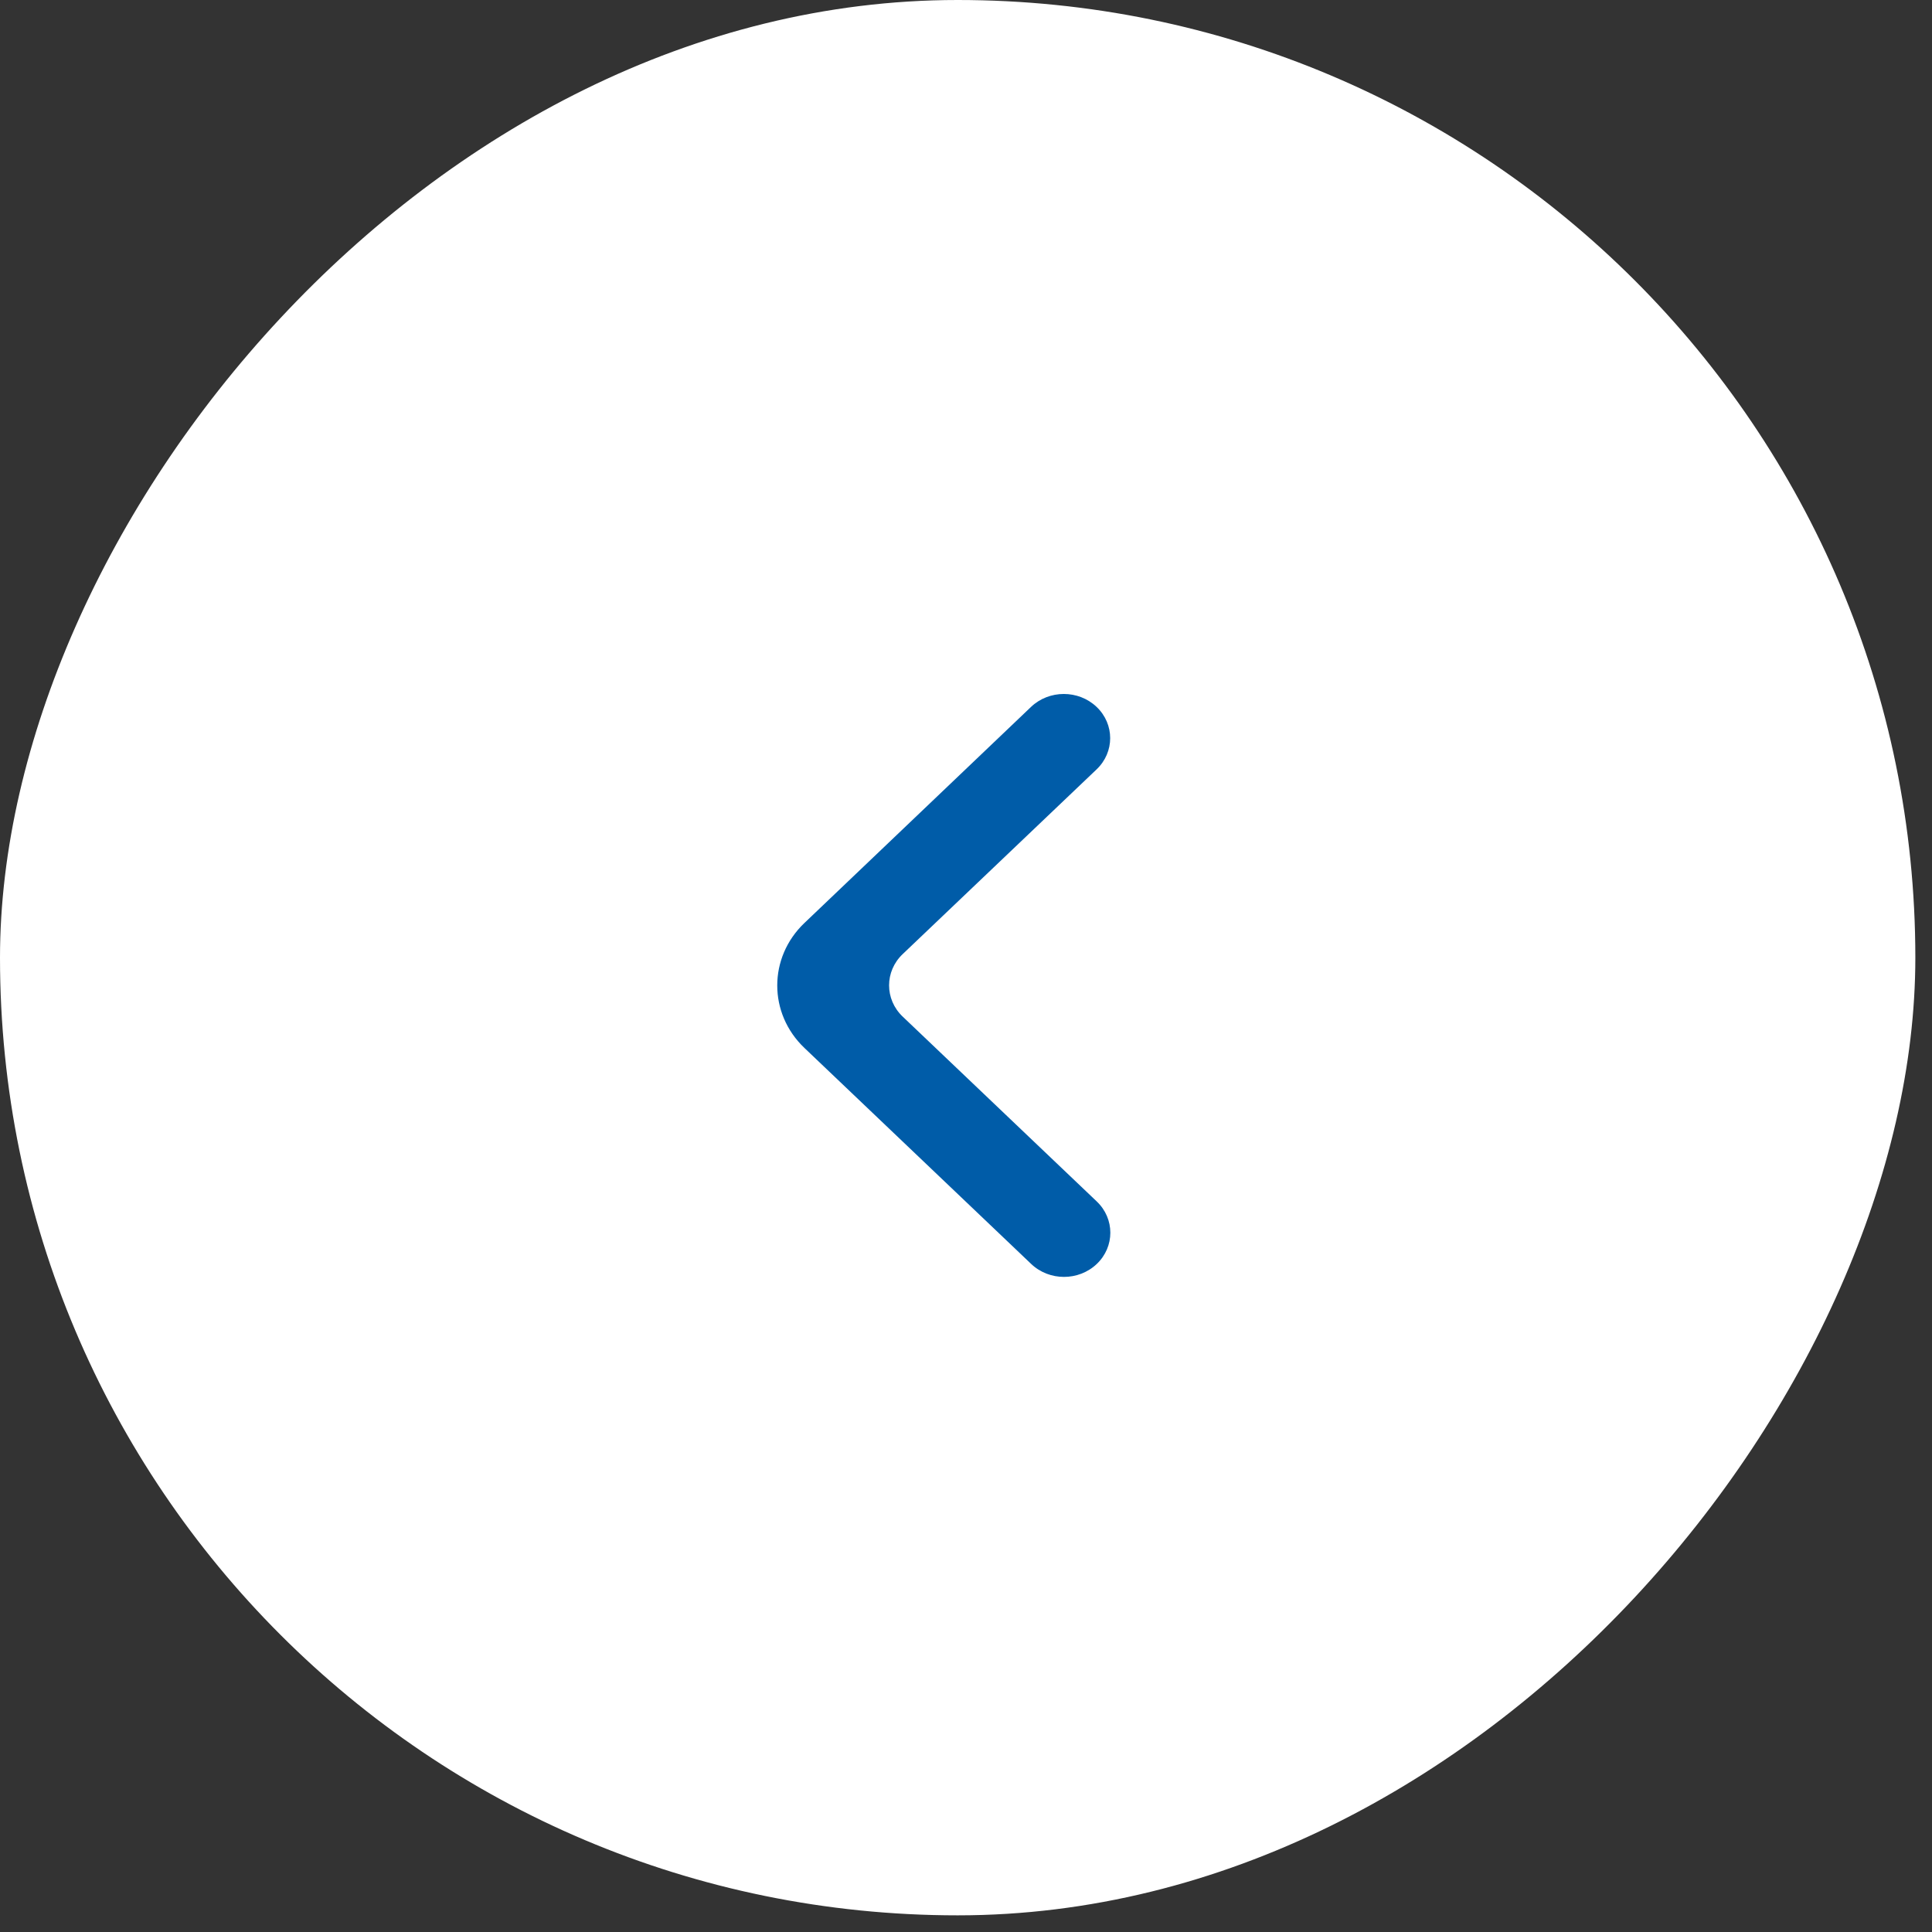 <?xml version="1.0" encoding="UTF-8"?> <svg xmlns="http://www.w3.org/2000/svg" width="58" height="58" viewBox="0 0 58 58" fill="none"><rect x="0" y="0" width="58" height="58" fill="#333333" stroke="none"/><rect width="57.5" height="57.5" rx="28.75" transform="matrix(-1 0 0 1 57.5 0)" fill="white"></rect><path d="M32.921 21.222C32.377 20.704 31.496 20.704 30.952 21.222L24.148 27.71C23.062 28.746 23.062 30.424 24.149 31.46L30.957 37.945C31.501 38.463 32.382 38.463 32.926 37.945C33.469 37.427 33.469 36.587 32.926 36.069L27.099 30.519C26.555 30.001 26.555 29.161 27.099 28.643L32.921 23.097C33.464 22.579 33.464 21.74 32.921 21.222Z" fill="#005CA8"></path></svg> 